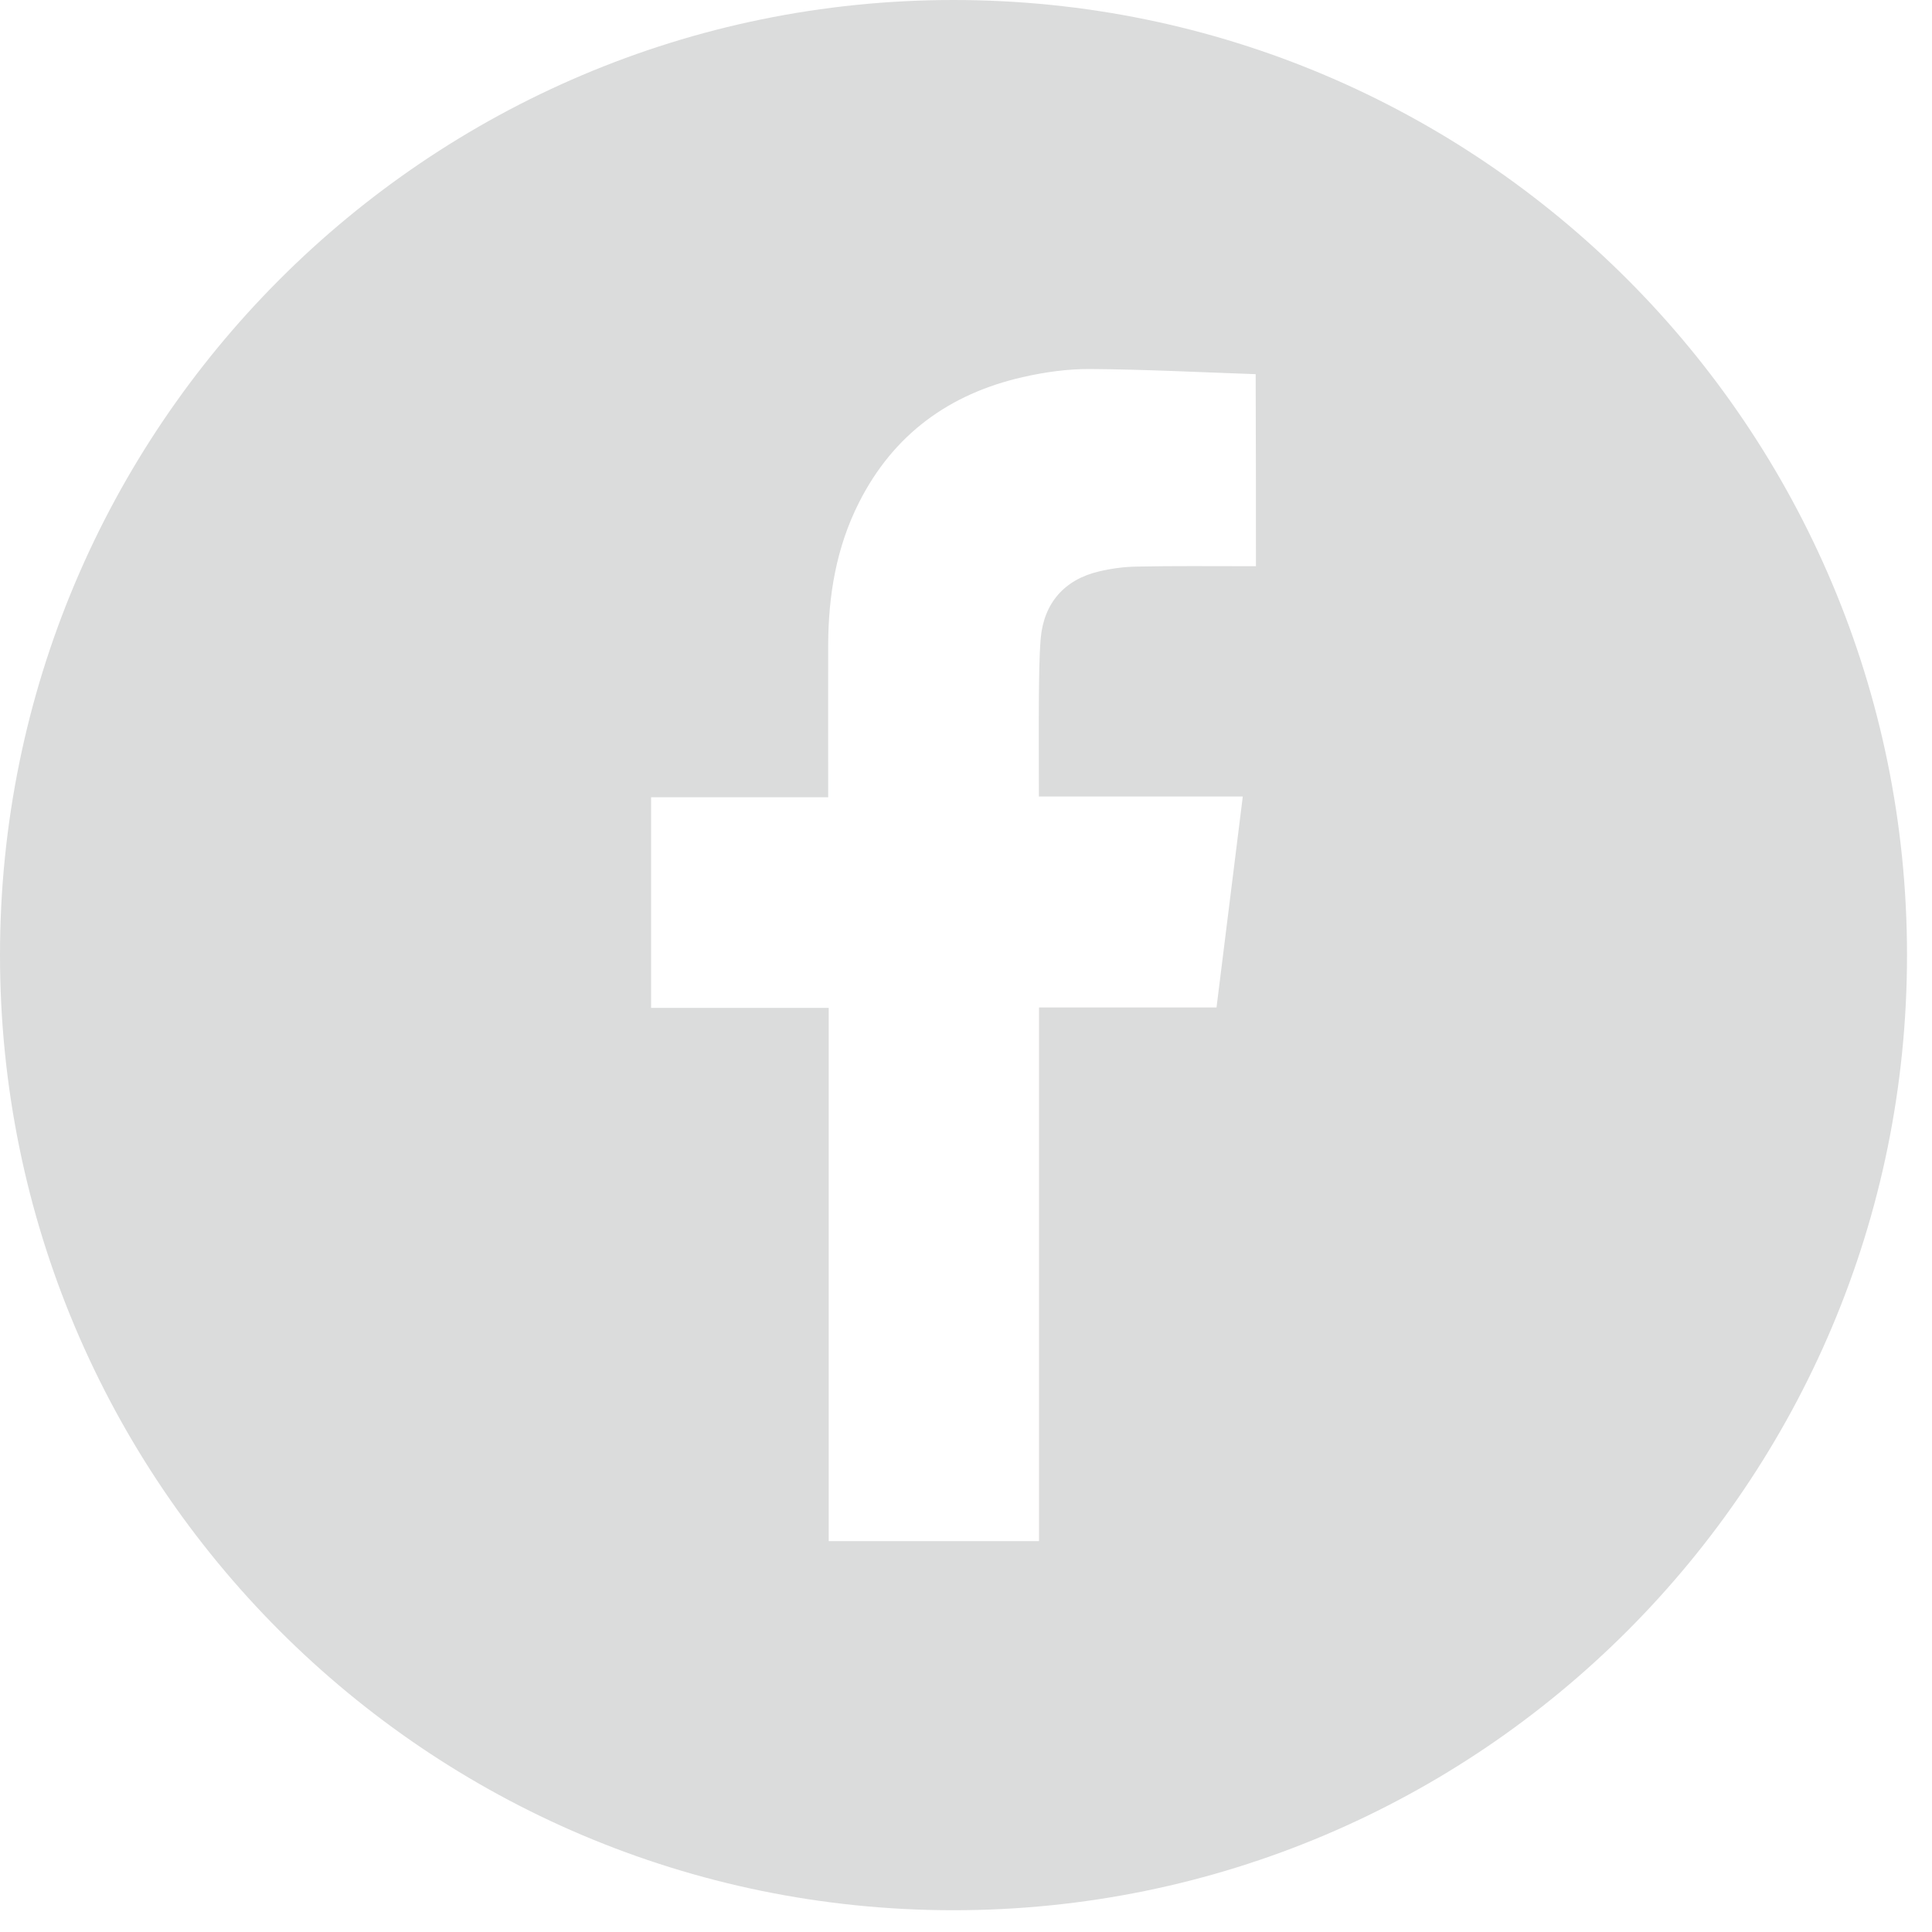 <svg width="15" height="15" viewBox="0 0 15 15" fill="none" xmlns="http://www.w3.org/2000/svg">
<path d="M7.403 0C3.315 0 0 3.32 0 7.415C0 11.511 3.315 14.831 7.403 14.831C11.492 14.831 14.806 11.511 14.806 7.415C14.806 3.32 11.492 0 7.403 0ZM9.751 4.396C9.727 4.396 9.705 4.396 9.683 4.396C9.397 4.396 9.112 4.393 8.827 4.399C8.728 4.4 8.628 4.414 8.531 4.437C8.264 4.5 8.104 4.683 8.08 4.957C8.068 5.105 8.068 5.254 8.066 5.403C8.064 5.661 8.066 5.919 8.066 6.184C8.592 6.184 9.117 6.184 9.649 6.184C9.581 6.733 9.513 7.274 9.445 7.822C8.987 7.822 8.53 7.822 8.067 7.822C8.067 9.206 8.067 10.584 8.067 11.965C7.52 11.965 6.981 11.965 6.434 11.965C6.434 10.588 6.434 9.21 6.434 7.825C5.971 7.825 5.514 7.825 5.055 7.825C5.055 7.278 5.055 6.737 5.055 6.19C5.509 6.19 5.965 6.19 6.43 6.19C6.43 6.16 6.43 6.138 6.43 6.115C6.43 5.746 6.429 5.377 6.43 5.009C6.431 4.623 6.493 4.25 6.669 3.902C6.936 3.373 7.37 3.058 7.94 2.928C8.111 2.889 8.289 2.864 8.464 2.865C8.891 2.868 9.317 2.89 9.749 2.905C9.751 3.41 9.751 3.898 9.751 4.396Z" fill="#DBDCDC"/>
</svg>
